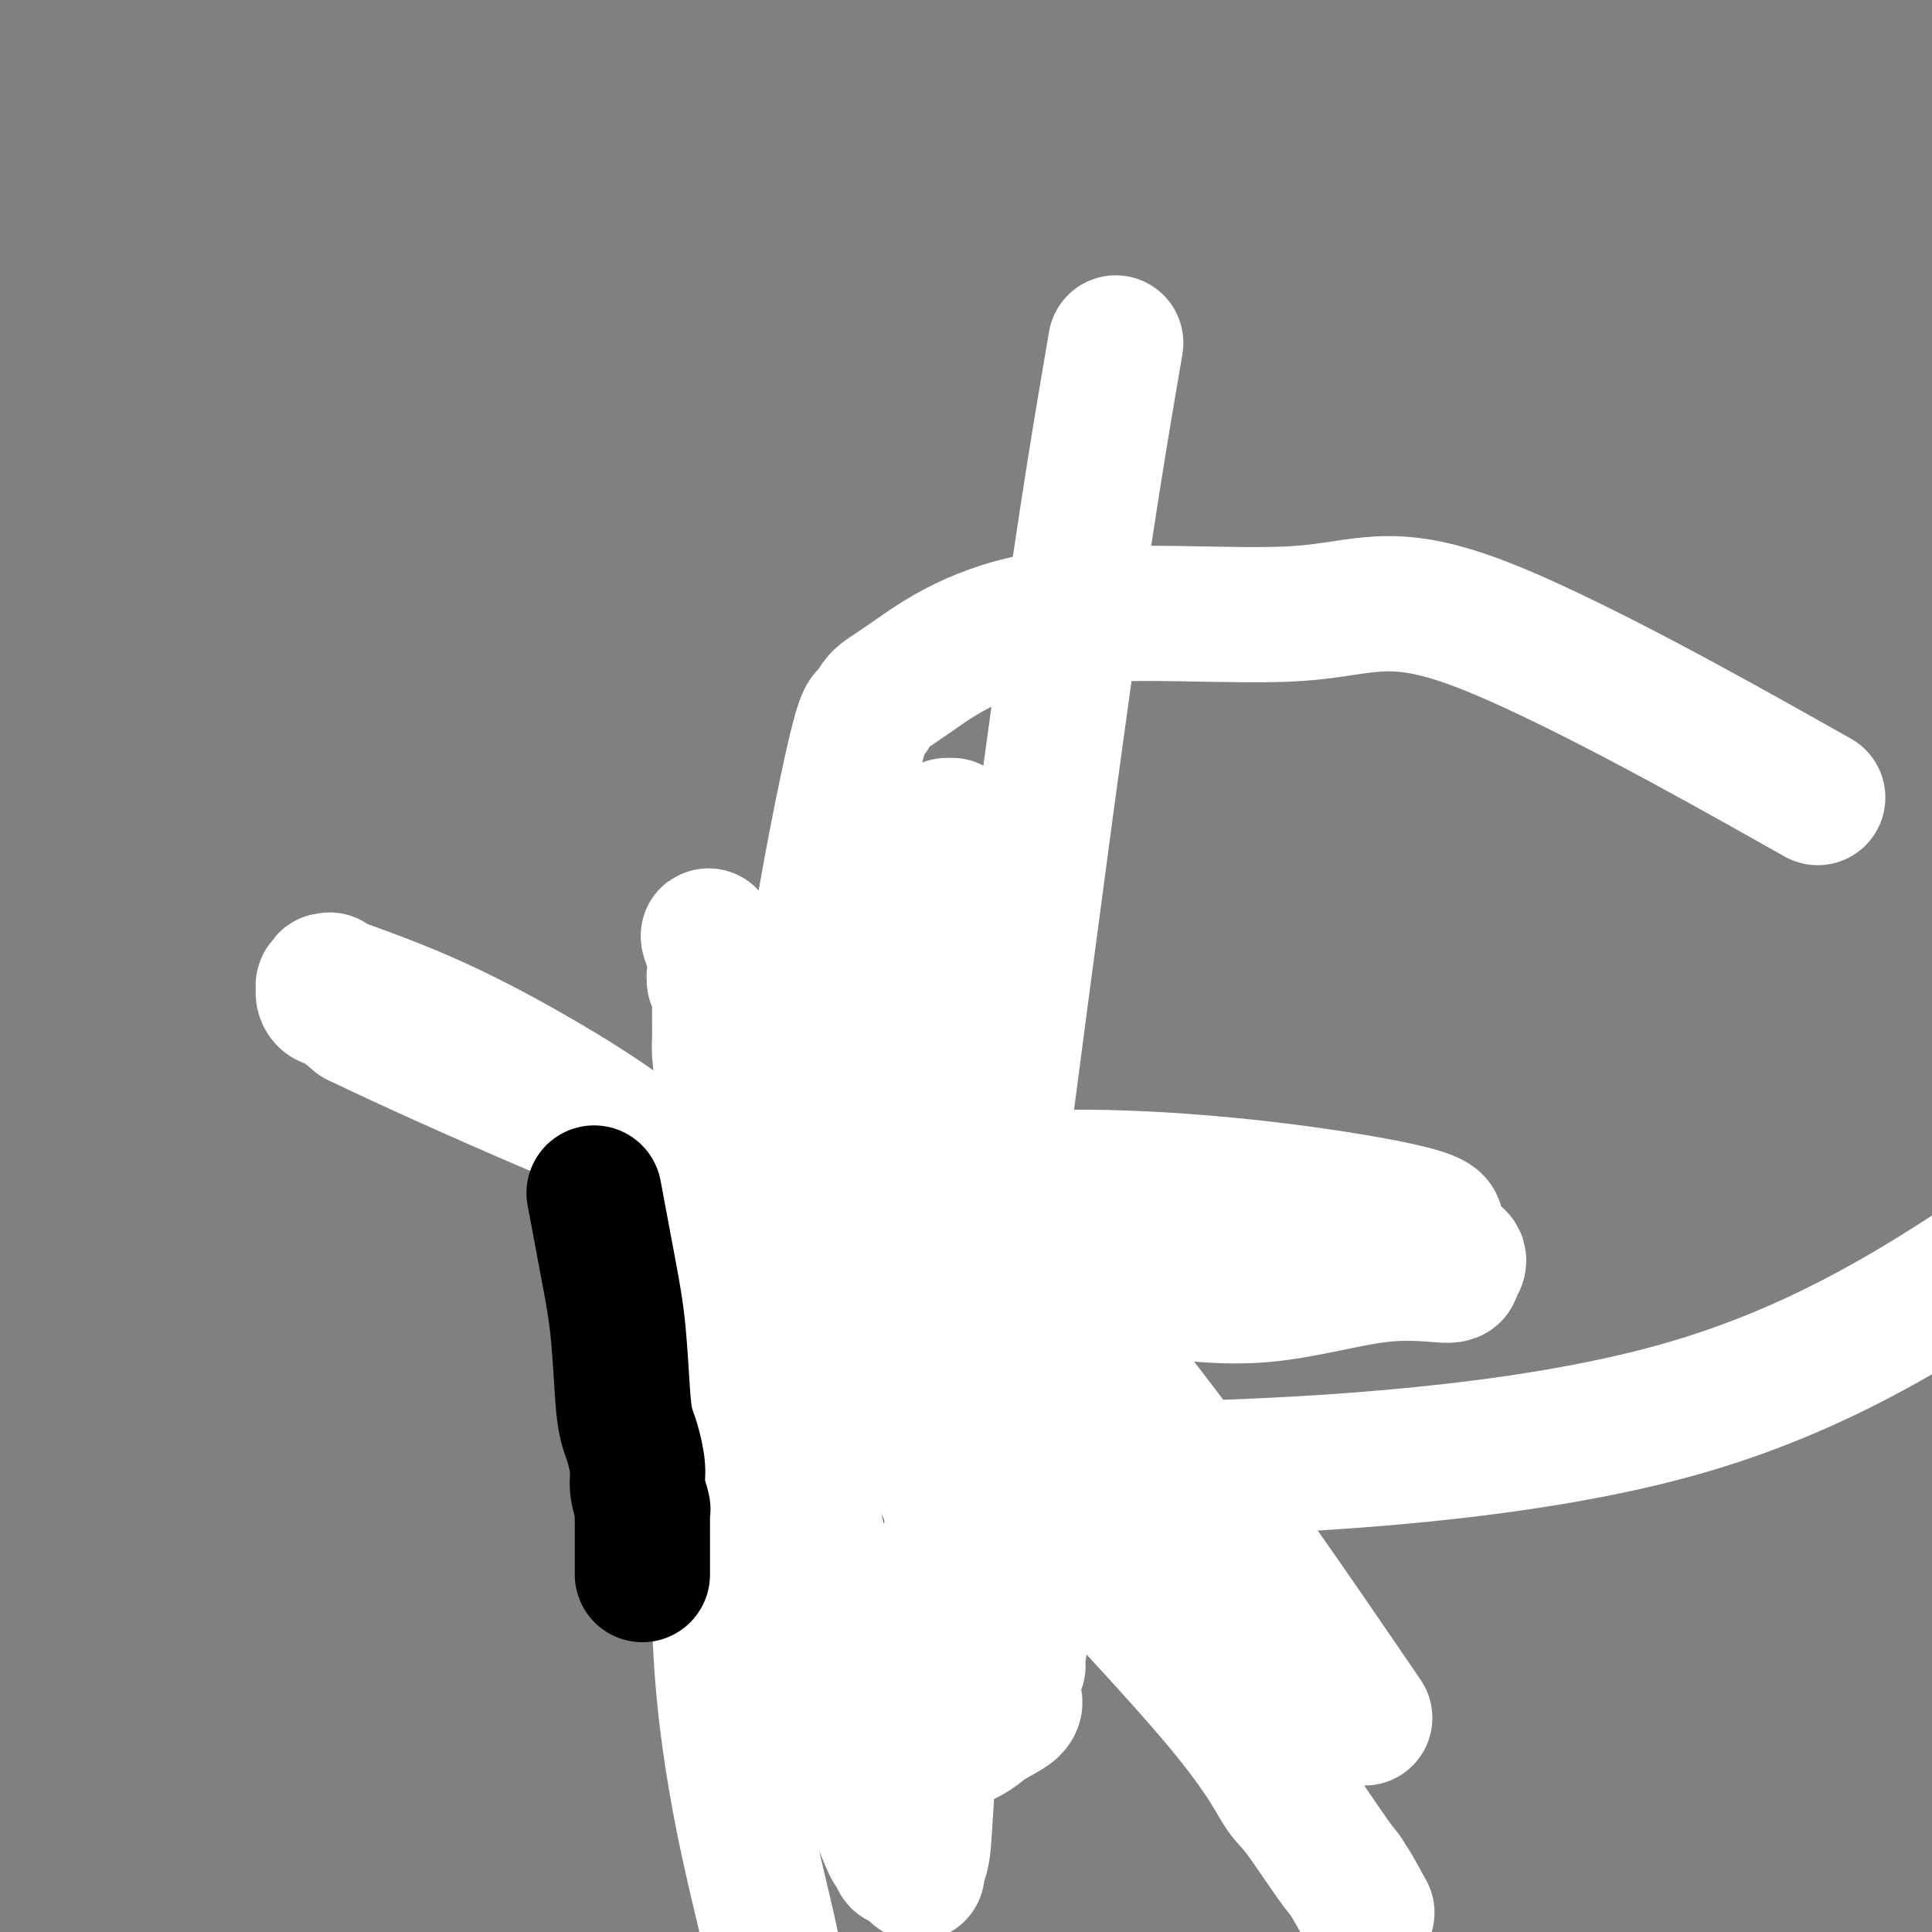<svg viewBox='0 0 400 400' version='1.1' xmlns='http://www.w3.org/2000/svg' xmlns:xlink='http://www.w3.org/1999/xlink'><rect x="0" y="0" width="400" height="400" fill="#808080" stroke="none"/><g fill='none' stroke='#000000' stroke-width='28' stroke-linecap='round' stroke-linejoin='round'><path d='M196,280c0.000,0.000 0.100,0.100 0.1,0.1'/></g>
<g fill='none' stroke='#FFFFFF' stroke-width='12' stroke-linecap='round' stroke-linejoin='round'><path d='M192,235c1.071,2.052 2.142,4.105 3,6c0.858,1.895 1.505,3.633 2,6c0.495,2.367 0.840,5.362 1,7c0.160,1.638 0.135,1.919 0,3c-0.135,1.081 -0.380,2.963 -1,5c-0.620,2.037 -1.617,4.231 -2,5c-0.383,0.769 -0.154,0.115 0,1c0.154,0.885 0.234,3.309 0,5c-0.234,1.691 -0.781,2.650 -1,5c-0.219,2.350 -0.111,6.093 0,8c0.111,1.907 0.226,1.980 0,3c-0.226,1.020 -0.793,2.987 -1,4c-0.207,1.013 -0.056,1.071 0,1c0.056,-0.071 0.015,-0.272 0,0c-0.015,0.272 -0.003,1.018 0,1c0.003,-0.018 -0.002,-0.800 0,-1c0.002,-0.200 0.011,0.184 0,0c-0.011,-0.184 -0.041,-0.934 0,-1c0.041,-0.066 0.155,0.553 0,-1c-0.155,-1.553 -0.577,-5.276 -1,-9'/><path d='M192,283c-0.143,-2.404 -0.001,-3.414 0,-4c0.001,-0.586 -0.139,-0.748 0,-1c0.139,-0.252 0.558,-0.593 1,-1c0.442,-0.407 0.907,-0.878 1,-1c0.093,-0.122 -0.186,0.107 0,0c0.186,-0.107 0.837,-0.551 1,-1c0.163,-0.449 -0.163,-0.905 0,-1c0.163,-0.095 0.813,0.170 1,0c0.187,-0.170 -0.090,-0.774 0,-1c0.090,-0.226 0.546,-0.074 1,0c0.454,0.074 0.906,0.071 1,0c0.094,-0.071 -0.171,-0.212 0,0c0.171,0.212 0.778,0.775 1,1c0.222,0.225 0.060,0.113 0,0c-0.060,-0.113 -0.016,-0.226 0,0c0.016,0.226 0.004,0.792 0,1c-0.004,0.208 -0.001,0.060 0,0c0.001,-0.060 0.001,-0.030 0,0'/><path d='M214,268c-1.513,0.959 -3.025,1.917 -5,3c-1.975,1.083 -4.412,2.290 -14,6c-9.588,3.710 -26.328,9.922 -36,14c-9.672,4.078 -12.275,6.021 -14,7c-1.725,0.979 -2.571,0.994 -3,1c-0.429,0.006 -0.441,0.002 -1,0c-0.559,-0.002 -1.667,-0.000 -2,0c-0.333,0.000 0.107,0.000 0,0c-0.107,-0.000 -0.761,-0.001 -1,0c-0.239,0.001 -0.062,0.002 0,0c0.062,-0.002 0.010,-0.007 0,0c-0.010,0.007 0.022,0.028 0,0c-0.022,-0.028 -0.099,-0.103 0,0c0.099,0.103 0.375,0.383 1,0c0.625,-0.383 1.599,-1.430 2,-2c0.401,-0.570 0.230,-0.662 1,-1c0.770,-0.338 2.482,-0.921 5,-2c2.518,-1.079 5.843,-2.654 8,-3c2.157,-0.346 3.145,0.536 7,0c3.855,-0.536 10.576,-2.490 16,-3c5.424,-0.510 9.550,0.426 13,1c3.450,0.574 6.225,0.787 9,1'/><path d='M200,290c7.679,-0.155 4.376,-0.041 4,0c-0.376,0.041 2.175,0.009 4,0c1.825,-0.009 2.922,0.004 4,0c1.078,-0.004 2.135,-0.024 3,0c0.865,0.024 1.537,0.094 2,0c0.463,-0.094 0.716,-0.350 1,-1c0.284,-0.650 0.598,-1.694 1,-2c0.402,-0.306 0.893,0.125 1,0c0.107,-0.125 -0.170,-0.807 0,-1c0.170,-0.193 0.789,0.103 1,0c0.211,-0.103 0.016,-0.605 0,-1c-0.016,-0.395 0.149,-0.684 0,-1c-0.149,-0.316 -0.611,-0.660 -1,-1c-0.389,-0.340 -0.705,-0.676 -2,-2c-1.295,-1.324 -3.571,-3.634 -5,-5c-1.429,-1.366 -2.013,-1.787 -5,-3c-2.987,-1.213 -8.379,-3.218 -13,-5c-4.621,-1.782 -8.472,-3.341 -11,-4c-2.528,-0.659 -3.734,-0.419 -6,-1c-2.266,-0.581 -5.592,-1.983 -8,-3c-2.408,-1.017 -3.898,-1.649 -5,-2c-1.102,-0.351 -1.816,-0.420 -3,-1c-1.184,-0.580 -2.838,-1.672 -4,-2c-1.162,-0.328 -1.831,0.109 -2,0c-0.169,-0.109 0.162,-0.765 0,-1c-0.162,-0.235 -0.817,-0.049 -1,0c-0.183,0.049 0.106,-0.038 0,0c-0.106,0.038 -0.605,0.203 0,1c0.605,0.797 2.316,2.228 4,4c1.684,1.772 3.342,3.886 5,6'/><path d='M164,265c1.886,2.330 2.100,2.654 4,4c1.900,1.346 5.485,3.712 7,5c1.515,1.288 0.961,1.498 2,2c1.039,0.502 3.673,1.296 5,2c1.327,0.704 1.347,1.317 6,2c4.653,0.683 13.939,1.437 19,2c5.061,0.563 5.896,0.935 10,1c4.104,0.065 11.478,-0.179 15,0c3.522,0.179 3.192,0.780 3,1c-0.192,0.220 -0.247,0.059 0,0c0.247,-0.059 0.795,-0.016 1,0c0.205,0.016 0.068,0.005 0,0c-0.068,-0.005 -0.068,-0.005 0,0c0.068,0.005 0.205,0.013 0,0c-0.205,-0.013 -0.752,-0.047 -1,0c-0.248,0.047 -0.198,0.175 0,0c0.198,-0.175 0.542,-0.654 0,-1c-0.542,-0.346 -1.971,-0.561 -3,-1c-1.029,-0.439 -1.658,-1.102 -3,-2c-1.342,-0.898 -3.398,-2.029 -7,-4c-3.602,-1.971 -8.750,-4.780 -12,-6c-3.250,-1.220 -4.602,-0.849 -6,-1c-1.398,-0.151 -2.841,-0.824 -4,-1c-1.159,-0.176 -2.034,0.143 -3,0c-0.966,-0.143 -2.022,-0.750 -3,-1c-0.978,-0.250 -1.879,-0.144 -3,0c-1.121,0.144 -2.463,0.327 -4,0c-1.537,-0.327 -3.268,-1.163 -5,-2'/><path d='M182,265c-5.585,-0.956 -5.549,-0.845 -6,-1c-0.451,-0.155 -1.389,-0.577 -2,-1c-0.611,-0.423 -0.896,-0.846 -1,-1c-0.104,-0.154 -0.029,-0.037 0,0c0.029,0.037 0.011,-0.005 0,0c-0.011,0.005 -0.015,0.056 0,0c0.015,-0.056 0.049,-0.218 0,0c-0.049,0.218 -0.179,0.818 0,1c0.179,0.182 0.669,-0.053 1,0c0.331,0.053 0.505,0.393 1,1c0.495,0.607 1.313,1.483 2,2c0.687,0.517 1.245,0.677 2,1c0.755,0.323 1.708,0.808 3,2c1.292,1.192 2.924,3.090 4,4c1.076,0.910 1.595,0.832 2,1c0.405,0.168 0.696,0.581 1,1c0.304,0.419 0.620,0.844 1,1c0.380,0.156 0.823,0.045 1,0c0.177,-0.045 0.089,-0.022 0,0'/></g>
<g fill='none' stroke='#000000' stroke-width='12' stroke-linecap='round' stroke-linejoin='round'><path d='M210,274c-0.030,1.828 -0.061,3.656 0,5c0.061,1.344 0.212,2.203 0,3c-0.212,0.797 -0.789,1.533 -1,2c-0.211,0.467 -0.057,0.664 0,1c0.057,0.336 0.015,0.810 0,1c-0.015,0.190 -0.004,0.094 0,0c0.004,-0.094 0.001,-0.187 0,0c-0.001,0.187 -0.000,0.655 0,1c0.000,0.345 0.000,0.567 0,1c-0.000,0.433 0.000,1.075 0,2c-0.000,0.925 -0.000,2.132 0,3c0.000,0.868 0.001,1.397 0,2c-0.001,0.603 -0.004,1.280 0,2c0.004,0.720 0.015,1.485 0,2c-0.015,0.515 -0.056,0.781 0,1c0.056,0.219 0.208,0.390 0,1c-0.208,0.610 -0.777,1.658 -1,3c-0.223,1.342 -0.098,2.977 0,4c0.098,1.023 0.171,1.435 0,2c-0.171,0.565 -0.585,1.282 -1,2'/><path d='M207,312c-0.460,6.019 -0.109,2.068 0,1c0.109,-1.068 -0.023,0.749 0,1c0.023,0.251 0.202,-1.064 0,0c-0.202,1.064 -0.786,4.506 -1,7c-0.214,2.494 -0.057,4.041 0,5c0.057,0.959 0.015,1.332 0,2c-0.015,0.668 -0.004,1.633 0,2c0.004,0.367 0.001,0.136 0,0c-0.001,-0.136 -0.000,-0.176 0,0c0.000,0.176 0.000,0.568 0,1c-0.000,0.432 -0.000,0.904 0,1c0.000,0.096 0.000,-0.186 0,0c-0.000,0.186 -0.000,0.838 0,1c0.000,0.162 0.000,-0.168 0,0c-0.000,0.168 -0.000,0.833 0,1c0.000,0.167 0.000,-0.165 0,0c-0.000,0.165 -0.000,0.828 0,1c0.000,0.172 0.000,-0.146 0,0c-0.000,0.146 -0.000,0.757 0,1c0.000,0.243 0.000,0.118 0,0c-0.000,-0.118 -0.000,-0.228 0,0c0.000,0.228 0.000,0.796 0,1c-0.000,0.204 -0.000,0.045 0,0c0.000,-0.045 0.000,0.026 0,0c-0.000,-0.026 -0.000,-0.147 0,0c0.000,0.147 0.000,0.561 0,1c-0.000,0.439 -0.000,0.901 0,1c0.000,0.099 0.000,-0.166 0,0c0.000,0.166 -0.000,0.762 0,1c0.000,0.238 0.000,0.119 0,0'/><path d='M206,340c-0.154,4.215 -0.037,0.751 0,0c0.037,-0.751 -0.004,1.209 0,2c0.004,0.791 0.054,0.411 0,1c-0.054,0.589 -0.211,2.148 0,4c0.211,1.852 0.788,3.999 1,6c0.212,2.001 0.057,3.857 0,5c-0.057,1.143 -0.015,1.574 0,2c0.015,0.426 0.004,0.846 0,1c-0.004,0.154 -0.001,0.041 0,0c0.001,-0.041 0.000,-0.011 0,0c-0.000,0.011 -0.000,0.003 0,0c0.000,-0.003 0.000,-0.002 0,0'/><path d='M211,277c0.453,-0.097 0.905,-0.194 1,0c0.095,0.194 -0.169,0.680 0,1c0.169,0.320 0.770,0.473 1,1c0.230,0.527 0.089,1.426 0,2c-0.089,0.574 -0.127,0.821 0,1c0.127,0.179 0.420,0.290 1,1c0.580,0.710 1.447,2.017 2,3c0.553,0.983 0.793,1.640 1,2c0.207,0.360 0.380,0.424 1,1c0.620,0.576 1.686,1.664 2,2c0.314,0.336 -0.123,-0.079 0,0c0.123,0.079 0.806,0.654 1,1c0.194,0.346 -0.100,0.465 0,1c0.100,0.535 0.593,1.486 1,2c0.407,0.514 0.728,0.591 1,1c0.272,0.409 0.496,1.148 1,2c0.504,0.852 1.287,1.815 2,3c0.713,1.185 1.357,2.593 2,4'/><path d='M228,305c3.249,5.375 2.870,4.813 3,5c0.130,0.187 0.767,1.123 2,3c1.233,1.877 3.062,4.694 9,13c5.938,8.306 15.983,22.100 22,30c6.017,7.900 8.004,9.907 11,14c2.996,4.093 6.999,10.274 9,13c2.001,2.726 2.000,1.998 2,2c-0.000,0.002 -0.000,0.732 0,1c0.000,0.268 -0.000,0.072 0,0c0.000,-0.072 0.001,-0.019 0,0c-0.001,0.019 -0.004,0.005 0,0c0.004,-0.005 0.015,-0.001 0,0c-0.015,0.001 -0.057,0.000 0,0c0.057,-0.000 0.212,-0.000 0,0c-0.212,0.000 -0.793,-0.000 -1,0c-0.207,0.000 -0.041,0.001 0,0c0.041,-0.001 -0.042,-0.003 0,0c0.042,0.003 0.208,0.011 0,0c-0.208,-0.011 -0.792,-0.040 -1,0c-0.208,0.040 -0.042,0.151 0,0c0.042,-0.151 -0.040,-0.562 0,-1c0.040,-0.438 0.203,-0.902 0,-1c-0.203,-0.098 -0.772,0.170 -1,0c-0.228,-0.170 -0.114,-0.776 0,-1c0.114,-0.224 0.228,-0.064 0,0c-0.228,0.064 -0.797,0.032 -1,0c-0.203,-0.032 -0.041,-0.064 0,0c0.041,0.064 -0.041,0.223 0,0c0.041,-0.223 0.203,-0.829 0,-1c-0.203,-0.171 -0.772,0.094 -1,0c-0.228,-0.094 -0.114,-0.547 0,-1'/><path d='M281,381c-0.713,-0.554 0.006,0.062 0,0c-0.006,-0.062 -0.737,-0.801 -1,-1c-0.263,-0.199 -0.056,0.143 0,0c0.056,-0.143 -0.037,-0.769 0,-1c0.037,-0.231 0.206,-0.066 0,0c-0.206,0.066 -0.787,0.031 -1,0c-0.213,-0.031 -0.057,-0.060 0,0c0.057,0.060 0.015,0.208 0,0c-0.015,-0.208 -0.003,-0.773 0,-1c0.003,-0.227 -0.003,-0.117 0,0c0.003,0.117 0.015,0.241 0,0c-0.015,-0.241 -0.057,-0.848 0,-1c0.057,-0.152 0.212,0.152 0,0c-0.212,-0.152 -0.793,-0.759 -1,-1c-0.207,-0.241 -0.042,-0.118 0,0c0.042,0.118 -0.040,0.229 0,0c0.040,-0.229 0.203,-0.797 0,-1c-0.203,-0.203 -0.773,-0.040 -1,0c-0.227,0.040 -0.112,-0.042 0,0c0.112,0.042 0.223,0.208 0,0c-0.223,-0.208 -0.778,-0.791 -1,-1c-0.222,-0.209 -0.112,-0.046 0,0c0.112,0.046 0.226,-0.026 0,0c-0.226,0.026 -0.793,0.152 -1,0c-0.207,-0.152 -0.055,-0.580 0,-1c0.055,-0.420 0.012,-0.831 0,-1c-0.012,-0.169 0.007,-0.097 0,0c-0.007,0.097 -0.040,0.218 0,0c0.040,-0.218 0.154,-0.777 0,-1c-0.154,-0.223 -0.577,-0.112 -1,0'/><path d='M274,371c-1.099,-1.563 -0.347,-0.471 0,0c0.347,0.471 0.290,0.322 0,0c-0.290,-0.322 -0.814,-0.818 -1,-1c-0.186,-0.182 -0.035,-0.052 0,0c0.035,0.052 -0.047,0.024 0,0c0.047,-0.024 0.223,-0.044 0,0c-0.223,0.044 -0.845,0.151 -1,0c-0.155,-0.151 0.156,-0.560 0,-1c-0.156,-0.440 -0.778,-0.910 -1,-1c-0.222,-0.090 -0.044,0.200 0,0c0.044,-0.200 -0.044,-0.891 0,-1c0.044,-0.109 0.222,0.363 0,0c-0.222,-0.363 -0.844,-1.560 -1,-2c-0.156,-0.440 0.155,-0.122 0,0c-0.155,0.122 -0.778,0.046 -1,0c-0.222,-0.046 -0.045,-0.064 0,0c0.045,0.064 -0.041,0.210 0,0c0.041,-0.210 0.208,-0.774 0,-1c-0.208,-0.226 -0.792,-0.113 -1,0c-0.208,0.113 -0.042,0.226 0,0c0.042,-0.226 -0.042,-0.792 0,-1c0.042,-0.208 0.208,-0.060 0,0c-0.208,0.060 -0.792,0.030 -1,0c-0.208,-0.030 -0.042,-0.061 0,0c0.042,0.061 -0.041,0.212 0,0c0.041,-0.212 0.207,-0.789 0,-1c-0.207,-0.211 -0.788,-0.057 -1,0c-0.212,0.057 -0.057,0.015 0,0c0.057,-0.015 0.015,-0.004 0,0c-0.015,0.004 -0.004,0.001 0,0c0.004,-0.001 0.002,-0.001 0,0'/><path d='M266,362c-1.239,-1.393 -0.336,-0.377 0,0c0.336,0.377 0.105,0.113 0,0c-0.105,-0.113 -0.082,-0.076 0,0c0.082,0.076 0.225,0.190 0,0c-0.225,-0.190 -0.817,-0.686 -1,-1c-0.183,-0.314 0.042,-0.447 0,-1c-0.042,-0.553 -0.350,-1.525 -1,-2c-0.650,-0.475 -1.642,-0.453 -2,-1c-0.358,-0.547 -0.082,-1.664 0,-2c0.082,-0.336 -0.031,0.107 0,0c0.031,-0.107 0.206,-0.765 0,-1c-0.206,-0.235 -0.791,-0.048 -1,0c-0.209,0.048 -0.041,-0.044 0,0c0.041,0.044 -0.046,0.223 0,0c0.046,-0.223 0.223,-0.847 0,-1c-0.223,-0.153 -0.848,0.165 -1,0c-0.152,-0.165 0.170,-0.815 0,-1c-0.170,-0.185 -0.830,0.094 -1,0c-0.170,-0.094 0.150,-0.560 0,-1c-0.150,-0.440 -0.771,-0.853 -1,-1c-0.229,-0.147 -0.065,-0.028 0,0c0.065,0.028 0.031,-0.034 0,0c-0.031,0.034 -0.060,0.163 0,0c0.060,-0.163 0.209,-0.617 0,-1c-0.209,-0.383 -0.774,-0.694 -1,-1c-0.226,-0.306 -0.112,-0.608 0,-1c0.112,-0.392 0.222,-0.875 0,-1c-0.222,-0.125 -0.778,0.107 -1,0c-0.222,-0.107 -0.111,-0.554 0,-1'/><path d='M256,345c-1.564,-2.565 -0.475,-0.477 0,0c0.475,0.477 0.337,-0.656 0,-1c-0.337,-0.344 -0.874,0.101 -1,0c-0.126,-0.101 0.159,-0.748 0,-1c-0.159,-0.252 -0.760,-0.109 -1,0c-0.240,0.109 -0.117,0.183 0,0c0.117,-0.183 0.227,-0.623 0,-1c-0.227,-0.377 -0.793,-0.690 -1,-1c-0.207,-0.310 -0.055,-0.618 0,-1c0.055,-0.382 0.015,-0.838 0,-1c-0.015,-0.162 -0.003,-0.028 0,0c0.003,0.028 -0.003,-0.049 0,0c0.003,0.049 0.015,0.224 0,0c-0.015,-0.224 -0.057,-0.848 0,-1c0.057,-0.152 0.211,0.169 0,0c-0.211,-0.169 -0.789,-0.829 -1,-1c-0.211,-0.171 -0.057,0.146 0,0c0.057,-0.146 0.016,-0.756 0,-1c-0.016,-0.244 -0.008,-0.122 0,0'/><path d='M211,276c0.089,-0.421 0.177,-0.841 0,-1c-0.177,-0.159 -0.621,-0.055 -1,-1c-0.379,-0.945 -0.693,-2.939 -1,-4c-0.307,-1.061 -0.607,-1.191 -1,-2c-0.393,-0.809 -0.880,-2.299 -1,-3c-0.120,-0.701 0.125,-0.613 0,-1c-0.125,-0.387 -0.622,-1.249 -1,-2c-0.378,-0.751 -0.637,-1.391 -1,-2c-0.363,-0.609 -0.829,-1.188 -1,-2c-0.171,-0.812 -0.046,-1.857 0,-3c0.046,-1.143 0.012,-2.385 0,-3c-0.012,-0.615 -0.004,-0.604 0,-1c0.004,-0.396 0.002,-1.198 0,-2'/><path d='M204,249c-1.305,-4.461 -1.067,-2.115 -1,-2c0.067,0.115 -0.038,-2.001 0,-3c0.038,-0.999 0.221,-0.879 0,-1c-0.221,-0.121 -0.844,-0.481 -1,-1c-0.156,-0.519 0.154,-1.196 0,-2c-0.154,-0.804 -0.772,-1.736 -1,-2c-0.228,-0.264 -0.065,0.139 0,0c0.065,-0.139 0.032,-0.820 0,-1c-0.032,-0.180 -0.061,0.140 0,0c0.061,-0.140 0.214,-0.742 0,-1c-0.214,-0.258 -0.793,-0.172 -1,0c-0.207,0.172 -0.041,0.431 0,0c0.041,-0.431 -0.041,-1.551 0,-2c0.041,-0.449 0.207,-0.227 0,-1c-0.207,-0.773 -0.788,-2.540 -1,-4c-0.212,-1.460 -0.057,-2.612 0,-4c0.057,-1.388 0.015,-3.011 0,-4c-0.015,-0.989 -0.004,-1.342 0,-2c0.004,-0.658 0.000,-1.619 0,-3c-0.000,-1.381 0.004,-3.181 0,-4c-0.004,-0.819 -0.015,-0.656 0,-1c0.015,-0.344 0.057,-1.197 0,-2c-0.057,-0.803 -0.211,-1.558 0,-2c0.211,-0.442 0.789,-0.570 1,-1c0.211,-0.430 0.057,-1.161 0,-2c-0.057,-0.839 -0.015,-1.785 0,-3c0.015,-1.215 0.004,-2.698 0,-3c-0.004,-0.302 -0.001,0.579 0,0c0.001,-0.579 0.000,-2.617 0,-4c-0.000,-1.383 -0.000,-2.109 0,-3c0.000,-0.891 0.000,-1.945 0,-3'/><path d='M200,188c0.155,-6.477 0.043,-2.170 0,-1c-0.043,1.170 -0.015,-0.797 0,-2c0.015,-1.203 0.018,-1.642 0,-2c-0.018,-0.358 -0.057,-0.634 0,-1c0.057,-0.366 0.212,-0.823 0,-2c-0.212,-1.177 -0.789,-3.076 -1,-4c-0.211,-0.924 -0.057,-0.874 0,-1c0.057,-0.126 0.015,-0.429 0,-1c-0.015,-0.571 -0.004,-1.409 0,-2c0.004,-0.591 0.001,-0.933 0,-1c-0.001,-0.067 -0.000,0.141 0,0c0.000,-0.141 0.000,-0.630 0,-1c-0.000,-0.370 -0.000,-0.620 0,-1c0.000,-0.380 0.000,-0.890 0,-1c-0.000,-0.110 -0.000,0.181 0,0c0.000,-0.181 0.000,-0.833 0,-1c-0.000,-0.167 -0.000,0.151 0,0c0.000,-0.151 0.000,-0.773 0,-1c-0.000,-0.227 -0.000,-0.061 0,0c0.000,0.061 0.000,0.017 0,0c-0.000,-0.017 -0.000,-0.009 0,0'/><path d='M194,223c-0.212,0.582 -0.425,1.164 -1,2c-0.575,0.836 -1.513,1.927 -2,3c-0.487,1.073 -0.522,2.129 -1,3c-0.478,0.871 -1.400,1.555 -2,2c-0.600,0.445 -0.879,0.649 -1,1c-0.121,0.351 -0.086,0.850 0,1c0.086,0.150 0.222,-0.048 0,0c-0.222,0.048 -0.802,0.341 -1,1c-0.198,0.659 -0.014,1.682 0,2c0.014,0.318 -0.140,-0.069 -1,1c-0.860,1.069 -2.424,3.596 -3,5c-0.576,1.404 -0.165,1.687 0,2c0.165,0.313 0.082,0.657 0,1'/><path d='M182,247c-1.852,3.739 -0.482,1.085 0,0c0.482,-1.085 0.077,-0.601 0,0c-0.077,0.601 0.176,1.319 0,2c-0.176,0.681 -0.779,1.325 -1,2c-0.221,0.675 -0.059,1.382 0,2c0.059,0.618 0.016,1.149 0,2c-0.016,0.851 -0.004,2.022 0,3c0.004,0.978 0.001,1.763 0,2c-0.001,0.237 -0.000,-0.072 0,0c0.000,0.072 0.000,0.527 0,1c-0.000,0.473 -0.001,0.964 0,1c0.001,0.036 0.004,-0.383 0,0c-0.004,0.383 -0.015,1.570 0,2c0.015,0.430 0.057,0.105 0,0c-0.057,-0.105 -0.211,0.009 0,0c0.211,-0.009 0.789,-0.142 1,0c0.211,0.142 0.057,0.559 0,1c-0.057,0.441 -0.015,0.906 0,1c0.015,0.094 0.004,-0.181 0,0c-0.004,0.181 -0.002,0.819 0,1c0.002,0.181 0.005,-0.096 0,0c-0.005,0.096 -0.016,0.564 0,1c0.016,0.436 0.061,0.838 0,1c-0.061,0.162 -0.227,0.082 0,0c0.227,-0.082 0.845,-0.167 1,0c0.155,0.167 -0.155,0.584 0,1c0.155,0.416 0.773,0.830 1,1c0.227,0.170 0.061,0.097 0,0c-0.061,-0.097 -0.016,-0.218 0,0c0.016,0.218 0.005,0.777 0,1c-0.005,0.223 -0.002,0.112 0,0'/><path d='M184,272c0.311,3.889 0.089,1.111 0,0c-0.089,-1.111 -0.044,-0.556 0,0'/><path d='M199,221c0.455,-0.083 0.911,-0.167 1,0c0.089,0.167 -0.187,0.584 0,1c0.187,0.416 0.838,0.829 1,1c0.162,0.171 -0.167,0.099 0,0c0.167,-0.099 0.828,-0.224 1,0c0.172,0.224 -0.146,0.796 0,1c0.146,0.204 0.757,0.041 1,0c0.243,-0.041 0.117,0.041 0,0c-0.117,-0.041 -0.224,-0.203 0,0c0.224,0.203 0.778,0.772 1,1c0.222,0.228 0.111,0.114 0,0'/><path d='M204,225c0.775,0.558 0.211,-0.048 0,0c-0.211,0.048 -0.071,0.749 0,1c0.071,0.251 0.072,0.054 0,0c-0.072,-0.054 -0.216,0.037 0,0c0.216,-0.037 0.793,-0.202 1,0c0.207,0.202 0.046,0.771 0,1c-0.046,0.229 0.025,0.118 0,0c-0.025,-0.118 -0.147,-0.242 0,0c0.147,0.242 0.561,0.850 1,1c0.439,0.150 0.902,-0.157 1,0c0.098,0.157 -0.169,0.777 0,1c0.169,0.223 0.774,0.047 1,0c0.226,-0.047 0.074,0.033 0,0c-0.074,-0.033 -0.069,-0.180 0,0c0.069,0.180 0.203,0.688 1,1c0.797,0.312 2.256,0.427 3,1c0.744,0.573 0.774,1.603 1,2c0.226,0.397 0.649,0.159 1,0c0.351,-0.159 0.630,-0.240 1,0c0.370,0.240 0.830,0.799 1,1c0.170,0.201 0.050,0.042 0,0c-0.050,-0.042 -0.028,0.031 0,0c0.028,-0.031 0.064,-0.167 0,0c-0.064,0.167 -0.228,0.637 0,1c0.228,0.363 0.850,0.619 1,1c0.150,0.381 -0.170,0.886 0,1c0.170,0.114 0.830,-0.163 1,0c0.170,0.163 -0.150,0.765 0,1c0.150,0.235 0.771,0.102 1,0c0.229,-0.102 0.065,-0.172 0,0c-0.065,0.172 -0.033,0.586 0,1'/><path d='M219,239c2.260,2.161 0.408,0.564 0,0c-0.408,-0.564 0.626,-0.094 1,0c0.374,0.094 0.086,-0.186 0,0c-0.086,0.186 0.029,0.838 0,1c-0.029,0.162 -0.204,-0.167 0,0c0.204,0.167 0.786,0.828 1,1c0.214,0.172 0.061,-0.147 0,0c-0.061,0.147 -0.030,0.760 0,1c0.030,0.240 0.061,0.106 0,0c-0.061,-0.106 -0.212,-0.183 0,0c0.212,0.183 0.788,0.628 1,1c0.212,0.372 0.061,0.673 0,1c-0.061,0.327 -0.031,0.680 0,1c0.031,0.320 0.065,0.606 0,1c-0.065,0.394 -0.228,0.894 0,1c0.228,0.106 0.846,-0.183 1,0c0.154,0.183 -0.155,0.838 0,1c0.155,0.162 0.773,-0.168 1,0c0.227,0.168 0.061,0.833 0,1c-0.061,0.167 -0.017,-0.166 0,0c0.017,0.166 0.008,0.829 0,1c-0.008,0.171 -0.016,-0.151 0,0c0.016,0.151 0.057,0.777 0,1c-0.057,0.223 -0.212,0.045 0,0c0.212,-0.045 0.793,0.045 1,0c0.207,-0.045 0.041,-0.223 0,0c-0.041,0.223 0.041,0.847 0,1c-0.041,0.153 -0.207,-0.165 0,0c0.207,0.165 0.786,0.814 1,1c0.214,0.186 0.061,-0.090 0,0c-0.061,0.090 -0.031,0.545 0,1'/><path d='M226,254c1.083,2.260 0.289,0.409 0,0c-0.289,-0.409 -0.074,0.622 0,1c0.074,0.378 0.006,0.101 0,0c-0.006,-0.101 0.051,-0.028 0,0c-0.051,0.028 -0.210,0.011 0,0c0.210,-0.011 0.788,-0.017 1,0c0.212,0.017 0.057,0.057 0,0c-0.057,-0.057 -0.015,-0.213 0,0c0.015,0.213 0.004,0.793 0,1c-0.004,0.207 -0.001,0.041 0,0c0.001,-0.041 0.000,0.042 0,0c-0.000,-0.042 -0.000,-0.208 0,0c0.000,0.208 0.000,0.792 0,1c-0.000,0.208 -0.000,0.042 0,0c0.000,-0.042 0.000,0.040 0,0c-0.000,-0.040 -0.001,-0.203 0,0c0.001,0.203 0.004,0.771 0,1c-0.004,0.229 -0.015,0.118 0,0c0.015,-0.118 0.057,-0.242 0,0c-0.057,0.242 -0.211,0.850 0,1c0.211,0.150 0.789,-0.157 1,0c0.211,0.157 0.057,0.778 0,1c-0.057,0.222 -0.015,0.045 0,0c0.015,-0.045 0.004,0.041 0,0c-0.004,-0.041 -0.001,-0.208 0,0c0.001,0.208 0.000,0.792 0,1c-0.000,0.208 -0.000,0.039 0,0c0.000,-0.039 0.000,0.051 0,0c-0.000,-0.051 -0.000,-0.245 0,0c0.000,0.245 0.000,0.927 0,1c-0.000,0.073 -0.000,-0.464 0,-1'/><path d='M228,261c0.333,1.167 0.167,0.583 0,0'/></g>
<g fill='none' stroke='#7C3805' stroke-width='12' stroke-linecap='round' stroke-linejoin='round'><path d='M199,181c0.000,0.044 0.000,0.089 0,0c0.000,-0.089 0.000,-0.311 0,0c-0.000,0.311 0.000,1.156 0,2'/><path d='M199,183c0.000,0.471 0.000,0.647 0,1c-0.000,0.353 -0.001,0.881 0,1c0.001,0.119 0.004,-0.171 0,0c-0.004,0.171 -0.015,0.802 0,1c0.015,0.198 0.057,-0.036 0,0c-0.057,0.036 -0.211,0.342 0,1c0.211,0.658 0.789,1.668 1,2c0.211,0.332 0.057,-0.014 0,0c-0.057,0.014 -0.015,0.387 0,1c0.015,0.613 0.004,1.464 0,2c-0.004,0.536 -0.001,0.756 0,1c0.001,0.244 0.000,0.512 0,1c-0.000,0.488 -0.000,1.195 0,2c0.000,0.805 0.000,1.708 0,2c-0.000,0.292 -0.000,-0.028 0,0c0.000,0.028 0.000,0.404 0,1c-0.000,0.596 -0.000,1.414 0,2c0.000,0.586 0.000,0.942 0,1c-0.000,0.058 -0.000,-0.181 0,0c0.000,0.181 0.000,0.780 0,1c-0.000,0.220 -0.000,0.059 0,0c0.000,-0.059 0.000,-0.015 0,0c-0.000,0.015 -0.000,0.003 0,0c0.000,-0.003 0.000,0.003 0,0c-0.000,-0.003 -0.000,-0.015 0,0c0.000,0.015 0.000,0.057 0,0c-0.000,-0.057 -0.000,-0.211 0,0c0.000,0.211 0.000,0.789 0,1c-0.000,0.211 -0.000,0.057 0,0c0.000,-0.057 0.000,-0.016 0,0c-0.000,0.016 0.000,0.008 0,0'/><path d='M200,204c0.155,3.475 0.041,1.662 0,1c-0.041,-0.662 -0.010,-0.173 0,0c0.010,0.173 -0.001,0.032 0,0c0.001,-0.032 0.014,0.047 0,0c-0.014,-0.047 -0.056,-0.219 0,0c0.056,0.219 0.211,0.829 0,1c-0.211,0.171 -0.789,-0.099 -1,0c-0.211,0.099 -0.057,0.566 0,1c0.057,0.434 0.015,0.834 0,1c-0.015,0.166 -0.004,0.096 0,0c0.004,-0.096 0.002,-0.218 0,0c-0.002,0.218 -0.004,0.777 0,1c0.004,0.223 0.015,0.111 0,0c-0.015,-0.111 -0.057,-0.222 0,0c0.057,0.222 0.211,0.777 0,1c-0.211,0.223 -0.789,0.112 -1,0c-0.211,-0.112 -0.057,-0.227 0,0c0.057,0.227 0.016,0.796 0,1c-0.016,0.204 -0.008,0.042 0,0c0.008,-0.042 0.016,0.035 0,0c-0.016,-0.035 -0.057,-0.182 0,0c0.057,0.182 0.212,0.694 0,1c-0.212,0.306 -0.793,0.407 -1,1c-0.207,0.593 -0.042,1.678 0,2c0.042,0.322 -0.040,-0.120 0,0c0.040,0.120 0.203,0.802 0,1c-0.203,0.198 -0.772,-0.086 -1,0c-0.228,0.086 -0.114,0.543 0,1'/><path d='M196,217c-0.620,2.030 -0.170,0.604 0,0c0.170,-0.604 0.060,-0.386 0,0c-0.060,0.386 -0.069,0.939 0,1c0.069,0.061 0.215,-0.372 0,0c-0.215,0.372 -0.790,1.549 -1,2c-0.210,0.451 -0.056,0.177 0,0c0.056,-0.177 0.015,-0.259 0,0c-0.015,0.259 -0.003,0.857 0,1c0.003,0.143 -0.003,-0.169 0,0c0.003,0.169 0.015,0.820 0,1c-0.015,0.180 -0.055,-0.110 0,0c0.055,0.110 0.207,0.621 0,1c-0.207,0.379 -0.772,0.626 -1,1c-0.228,0.374 -0.118,0.873 0,1c0.118,0.127 0.243,-0.120 0,0c-0.243,0.120 -0.853,0.606 -1,1c-0.147,0.394 0.171,0.694 0,1c-0.171,0.306 -0.830,0.617 -1,1c-0.170,0.383 0.150,0.838 0,1c-0.150,0.162 -0.772,0.032 -1,0c-0.228,-0.032 -0.064,0.033 0,0c0.064,-0.033 0.028,-0.164 0,0c-0.028,0.164 -0.049,0.621 0,1c0.049,0.379 0.168,0.679 0,1c-0.168,0.321 -0.623,0.664 -1,1c-0.377,0.336 -0.675,0.664 -1,1c-0.325,0.336 -0.675,0.681 -1,1c-0.325,0.319 -0.623,0.611 -1,1c-0.377,0.389 -0.832,0.874 -1,1c-0.168,0.126 -0.048,-0.107 0,0c0.048,0.107 0.024,0.553 0,1'/><path d='M186,237c-1.741,3.334 -1.094,1.670 -1,1c0.094,-0.670 -0.364,-0.346 -1,1c-0.636,1.346 -1.449,3.712 -2,6c-0.551,2.288 -0.841,4.496 -1,6c-0.159,1.504 -0.186,2.302 0,4c0.186,1.698 0.586,4.296 1,6c0.414,1.704 0.843,2.513 1,3c0.157,0.487 0.042,0.652 0,1c-0.042,0.348 -0.011,0.878 0,1c0.011,0.122 0.003,-0.164 0,0c-0.003,0.164 -0.001,0.780 0,1c0.001,0.220 0.000,0.045 0,0c-0.000,-0.045 -0.000,0.041 0,0c0.000,-0.041 0.000,-0.208 0,0c-0.000,0.208 -0.001,0.792 0,1c0.001,0.208 0.005,0.042 0,0c-0.005,-0.042 -0.017,0.042 0,0c0.017,-0.042 0.065,-0.208 0,0c-0.065,0.208 -0.243,0.792 0,1c0.243,0.208 0.906,0.041 1,0c0.094,-0.041 -0.381,0.045 0,0c0.381,-0.045 1.619,-0.222 2,0c0.381,0.222 -0.094,0.844 0,1c0.094,0.156 0.756,-0.155 1,0c0.244,0.155 0.069,0.777 0,1c-0.069,0.223 -0.033,0.046 0,0c0.033,-0.046 0.061,0.040 0,0c-0.061,-0.040 -0.212,-0.207 0,0c0.212,0.207 0.788,0.786 1,1c0.212,0.214 0.061,0.061 0,0c-0.061,-0.061 -0.030,-0.031 0,0'/><path d='M188,272c0.774,0.713 0.207,-0.005 0,0c-0.207,0.005 -0.056,0.733 0,1c0.056,0.267 0.015,0.071 0,0c-0.015,-0.071 -0.004,-0.019 0,0c0.004,0.019 0.001,0.005 0,0c-0.001,-0.005 0.000,-0.002 0,0c-0.000,0.002 -0.001,0.002 0,0c0.001,-0.002 0.004,-0.008 0,0c-0.004,0.008 -0.015,0.028 0,0c0.015,-0.028 0.057,-0.106 0,0c-0.057,0.106 -0.211,0.395 0,1c0.211,0.605 0.789,1.525 1,2c0.211,0.475 0.057,0.504 0,1c-0.057,0.496 -0.016,1.457 0,2c0.016,0.543 0.007,0.666 0,1c-0.007,0.334 -0.011,0.877 0,1c0.011,0.123 0.039,-0.174 0,0c-0.039,0.174 -0.144,0.820 0,1c0.144,0.180 0.539,-0.105 1,0c0.461,0.105 0.989,0.602 1,1c0.011,0.398 -0.494,0.699 -1,1'/><path d='M190,284c0.314,2.095 0.098,1.332 0,1c-0.098,-0.332 -0.078,-0.232 0,0c0.078,0.232 0.213,0.597 0,1c-0.213,0.403 -0.775,0.843 -1,1c-0.225,0.157 -0.113,0.031 0,0c0.113,-0.031 0.228,0.033 0,0c-0.228,-0.033 -0.797,-0.165 -1,0c-0.203,0.165 -0.039,0.625 0,1c0.039,0.375 -0.046,0.664 0,1c0.046,0.336 0.223,0.719 0,1c-0.223,0.281 -0.844,0.461 -1,1c-0.156,0.539 0.154,1.436 0,2c-0.154,0.564 -0.773,0.795 -1,1c-0.227,0.205 -0.061,0.384 0,1c0.061,0.616 0.016,1.670 0,2c-0.016,0.330 -0.003,-0.063 0,0c0.003,0.063 -0.003,0.583 0,1c0.003,0.417 0.015,0.730 0,1c-0.015,0.270 -0.055,0.497 0,1c0.055,0.503 0.207,1.283 0,2c-0.207,0.717 -0.774,1.372 -1,2c-0.226,0.628 -0.112,1.229 0,2c0.112,0.771 0.222,1.712 0,2c-0.222,0.288 -0.778,-0.078 -1,0c-0.222,0.078 -0.111,0.599 0,1c0.111,0.401 0.223,0.682 0,1c-0.223,0.318 -0.781,0.673 -1,1c-0.219,0.327 -0.097,0.627 0,1c0.097,0.373 0.171,0.821 0,1c-0.171,0.179 -0.585,0.090 -1,0'/><path d='M182,313c-1.239,4.668 -0.336,1.840 0,1c0.336,-0.840 0.104,0.310 0,1c-0.104,0.690 -0.081,0.921 0,1c0.081,0.079 0.219,0.006 0,0c-0.219,-0.006 -0.794,0.055 -1,0c-0.206,-0.055 -0.041,-0.226 0,0c0.041,0.226 -0.042,0.849 0,1c0.042,0.151 0.208,-0.171 0,0c-0.208,0.171 -0.792,0.834 -1,1c-0.208,0.166 -0.042,-0.166 0,0c0.042,0.166 -0.041,0.828 0,1c0.041,0.172 0.207,-0.146 0,0c-0.207,0.146 -0.788,0.757 -1,1c-0.212,0.243 -0.057,0.118 0,0c0.057,-0.118 0.015,-0.229 0,0c-0.015,0.229 -0.004,0.797 0,1c0.004,0.203 0.001,0.041 0,0c-0.001,-0.041 -0.000,0.041 0,0c0.000,-0.041 0.000,-0.203 0,0c-0.000,0.203 -0.000,0.772 0,1c0.000,0.228 0.000,0.114 0,0c-0.000,-0.114 -0.000,-0.228 0,0c0.000,0.228 0.000,0.797 0,1c-0.000,0.203 -0.000,0.041 0,0c0.000,-0.041 0.000,0.041 0,0c-0.000,-0.041 -0.000,-0.205 0,0c0.000,0.205 0.000,0.779 0,1c-0.000,0.221 -0.000,0.090 0,0c0.000,-0.090 0.000,-0.140 0,0c-0.000,0.140 -0.000,0.468 0,1c0.000,0.532 0.000,1.266 0,2'/><path d='M179,327c-0.238,2.736 0.668,2.576 1,3c0.332,0.424 0.089,1.433 0,2c-0.089,0.567 -0.024,0.692 0,1c0.024,0.308 0.006,0.801 0,1c-0.006,0.199 -0.002,0.106 0,0c0.002,-0.106 0.000,-0.225 0,0c-0.000,0.225 -0.000,0.792 0,1c0.000,0.208 0.000,0.056 0,0c-0.000,-0.056 -0.000,-0.015 0,0c0.000,0.015 0.000,0.003 0,0c-0.000,-0.003 -0.000,0.003 0,0c0.000,-0.003 0.000,-0.015 0,0c-0.000,0.015 -0.000,0.056 0,0c0.000,-0.056 -0.000,-0.211 0,0c0.000,0.211 0.000,0.788 0,1c-0.000,0.212 -0.000,0.061 0,0c0.000,-0.061 0.000,-0.030 0,0c-0.000,0.030 -0.000,0.061 0,0c0.000,-0.061 0.000,-0.213 0,0c-0.000,0.213 -0.000,0.793 0,1c0.000,0.207 0.000,0.042 0,0c-0.000,-0.042 -0.001,0.041 0,0c0.001,-0.041 0.004,-0.204 0,0c-0.004,0.204 -0.015,0.776 0,1c0.015,0.224 0.057,0.100 0,0c-0.057,-0.100 -0.211,-0.177 0,0c0.211,0.177 0.789,0.608 1,1c0.211,0.392 0.057,0.744 0,1c-0.057,0.256 -0.015,0.415 0,1c0.015,0.585 0.004,1.596 0,2c-0.004,0.404 -0.002,0.202 0,0'/><path d='M181,343c-1.222,0.002 -2.444,0.004 -3,0c-0.556,-0.004 -0.445,-0.015 -1,0c-0.555,0.015 -1.774,0.057 -4,0c-2.226,-0.057 -5.458,-0.211 -7,0c-1.542,0.211 -1.393,0.789 -2,1c-0.607,0.211 -1.971,0.057 -3,0c-1.029,-0.057 -1.723,-0.016 -2,0c-0.277,0.016 -0.139,0.008 0,0'/><path d='M159,344c-3.399,0.156 -0.897,0.046 0,0c0.897,-0.046 0.188,-0.027 0,0c-0.188,0.027 0.146,0.063 0,0c-0.146,-0.063 -0.772,-0.224 -1,0c-0.228,0.224 -0.057,0.833 0,1c0.057,0.167 0.000,-0.107 0,0c-0.000,0.107 0.056,0.595 0,1c-0.056,0.405 -0.225,0.726 0,1c0.225,0.274 0.842,0.502 1,1c0.158,0.498 -0.143,1.267 0,2c0.143,0.733 0.731,1.429 1,2c0.269,0.571 0.219,1.018 1,2c0.781,0.982 2.394,2.498 3,3c0.606,0.502 0.203,-0.009 0,0c-0.203,0.009 -0.208,0.538 0,1c0.208,0.462 0.629,0.856 1,1c0.371,0.144 0.691,0.039 1,0c0.309,-0.039 0.608,-0.011 1,0c0.392,0.011 0.877,0.004 1,0c0.123,-0.004 -0.117,-0.005 0,0c0.117,0.005 0.591,0.016 1,0c0.409,-0.016 0.753,-0.061 1,0c0.247,0.061 0.398,0.226 1,0c0.602,-0.226 1.654,-0.844 2,-1c0.346,-0.156 -0.013,0.151 0,0c0.013,-0.151 0.399,-0.758 1,-1c0.601,-0.242 1.418,-0.117 2,0c0.582,0.117 0.929,0.227 1,0c0.071,-0.227 -0.135,-0.792 0,-1c0.135,-0.208 0.610,-0.059 1,0c0.390,0.059 0.695,0.030 1,0'/><path d='M179,356c2.194,-0.702 1.181,-0.958 1,-1c-0.181,-0.042 0.472,0.130 1,0c0.528,-0.130 0.930,-0.561 1,-1c0.070,-0.439 -0.193,-0.886 0,-1c0.193,-0.114 0.840,0.106 1,0c0.160,-0.106 -0.167,-0.539 0,-1c0.167,-0.461 0.830,-0.949 1,-1c0.170,-0.051 -0.151,0.336 0,0c0.151,-0.336 0.774,-1.395 1,-2c0.226,-0.605 0.056,-0.757 0,-1c-0.056,-0.243 0.001,-0.576 0,-1c-0.001,-0.424 -0.061,-0.940 0,-1c0.061,-0.060 0.242,0.334 0,0c-0.242,-0.334 -0.906,-1.396 -1,-2c-0.094,-0.604 0.382,-0.749 0,-1c-0.382,-0.251 -1.622,-0.607 -2,-1c-0.378,-0.393 0.106,-0.823 0,-1c-0.106,-0.177 -0.802,-0.100 -1,0c-0.198,0.100 0.102,0.224 0,0c-0.102,-0.224 -0.606,-0.796 -1,-1c-0.394,-0.204 -0.679,-0.041 -1,0c-0.321,0.041 -0.677,-0.042 -1,0c-0.323,0.042 -0.611,0.207 -1,0c-0.389,-0.207 -0.878,-0.788 -1,-1c-0.122,-0.212 0.125,-0.057 0,0c-0.125,0.057 -0.621,0.015 -1,0c-0.379,-0.015 -0.640,-0.004 -1,0c-0.360,0.004 -0.817,0.001 -1,0c-0.183,-0.001 -0.091,-0.001 0,0'/><path d='M173,339c-1.824,-0.777 -0.885,-0.219 -1,0c-0.115,0.219 -1.284,0.100 -2,0c-0.716,-0.100 -0.980,-0.182 -1,0c-0.020,0.182 0.204,0.629 0,1c-0.204,0.371 -0.836,0.666 -1,1c-0.164,0.334 0.138,0.708 0,1c-0.138,0.292 -0.718,0.504 -1,1c-0.282,0.496 -0.268,1.277 0,2c0.268,0.723 0.790,1.388 1,2c0.210,0.612 0.109,1.169 0,2c-0.109,0.831 -0.225,1.934 0,3c0.225,1.066 0.791,2.093 1,3c0.209,0.907 0.060,1.692 0,2c-0.060,0.308 -0.030,0.139 0,0c0.030,-0.139 0.059,-0.247 0,0c-0.059,0.247 -0.208,0.851 0,1c0.208,0.149 0.773,-0.156 1,0c0.227,0.156 0.116,0.774 0,1c-0.116,0.226 -0.238,0.060 0,0c0.238,-0.060 0.836,-0.015 1,0c0.164,0.015 -0.107,0.000 0,0c0.107,-0.000 0.592,0.014 1,0c0.408,-0.014 0.738,-0.057 1,0c0.262,0.057 0.454,0.212 1,0c0.546,-0.212 1.445,-0.793 2,-1c0.555,-0.207 0.765,-0.042 1,0c0.235,0.042 0.496,-0.040 1,0c0.504,0.040 1.251,0.203 2,0c0.749,-0.203 1.500,-0.772 2,-1c0.500,-0.228 0.750,-0.114 1,0'/><path d='M183,357c2.737,-0.293 2.579,-0.525 3,-1c0.421,-0.475 1.419,-1.192 2,-2c0.581,-0.808 0.744,-1.708 1,-2c0.256,-0.292 0.604,0.024 1,0c0.396,-0.024 0.838,-0.387 1,-1c0.162,-0.613 0.043,-1.478 0,-2c-0.043,-0.522 -0.010,-0.703 0,-1c0.010,-0.297 -0.001,-0.710 0,-1c0.001,-0.290 0.015,-0.458 0,-1c-0.015,-0.542 -0.060,-1.460 0,-2c0.060,-0.540 0.223,-0.704 0,-1c-0.223,-0.296 -0.834,-0.724 -1,-1c-0.166,-0.276 0.113,-0.400 0,-1c-0.113,-0.600 -0.617,-1.676 -1,-2c-0.383,-0.324 -0.645,0.106 -1,0c-0.355,-0.106 -0.802,-0.746 -2,-2c-1.198,-1.254 -3.148,-3.121 -4,-4c-0.852,-0.879 -0.607,-0.772 -1,-1c-0.393,-0.228 -1.425,-0.793 -2,-1c-0.575,-0.207 -0.694,-0.055 -1,0c-0.306,0.055 -0.799,0.015 -1,0c-0.201,-0.015 -0.109,-0.004 0,0c0.109,0.004 0.236,-0.000 0,0c-0.236,0.000 -0.833,0.004 -1,0c-0.167,-0.004 0.097,-0.017 0,0c-0.097,0.017 -0.556,0.065 -1,0c-0.444,-0.065 -0.871,-0.244 -1,0c-0.129,0.244 0.042,0.912 0,1c-0.042,0.088 -0.298,-0.403 -1,0c-0.702,0.403 -1.851,1.702 -3,3'/><path d='M170,335c-1.636,0.632 -1.227,0.211 -1,0c0.227,-0.211 0.270,-0.213 0,0c-0.270,0.213 -0.853,0.639 -1,1c-0.147,0.361 0.142,0.655 0,1c-0.142,0.345 -0.715,0.741 -1,1c-0.285,0.259 -0.283,0.383 0,1c0.283,0.617 0.845,1.728 1,3c0.155,1.272 -0.098,2.704 0,4c0.098,1.296 0.547,2.455 1,3c0.453,0.545 0.910,0.474 1,1c0.090,0.526 -0.186,1.647 0,2c0.186,0.353 0.835,-0.063 1,0c0.165,0.063 -0.153,0.604 0,1c0.153,0.396 0.777,0.646 1,1c0.223,0.354 0.046,0.813 0,1c-0.046,0.187 0.040,0.102 0,0c-0.040,-0.102 -0.207,-0.220 0,0c0.207,0.220 0.786,0.777 1,1c0.214,0.223 0.061,0.112 0,0c-0.061,-0.112 -0.031,-0.226 0,0c0.031,0.226 0.063,0.792 0,1c-0.063,0.208 -0.221,0.057 0,0c0.221,-0.057 0.820,-0.019 1,0c0.180,0.019 -0.058,0.021 0,0c0.058,-0.021 0.413,-0.065 1,0c0.587,0.065 1.404,0.239 2,0c0.596,-0.239 0.969,-0.890 1,-1c0.031,-0.110 -0.279,0.321 0,0c0.279,-0.321 1.147,-1.395 2,-2c0.853,-0.605 1.691,-0.740 2,-1c0.309,-0.260 0.088,-0.646 0,-1c-0.088,-0.354 -0.044,-0.677 0,-1'/><path d='M182,351c1.619,-1.317 1.166,-1.611 1,-2c-0.166,-0.389 -0.046,-0.874 0,-1c0.046,-0.126 0.016,0.106 0,0c-0.016,-0.106 -0.018,-0.549 0,-1c0.018,-0.451 0.057,-0.909 0,-1c-0.057,-0.091 -0.212,0.187 0,0c0.212,-0.187 0.789,-0.837 1,-1c0.211,-0.163 0.057,0.162 0,0c-0.057,-0.162 -0.015,-0.812 0,-1c0.015,-0.188 0.005,0.087 0,0c-0.005,-0.087 -0.005,-0.535 0,-1c0.005,-0.465 0.016,-0.948 0,-1c-0.016,-0.052 -0.057,0.327 0,0c0.057,-0.327 0.212,-1.358 0,-2c-0.212,-0.642 -0.793,-0.894 -1,-1c-0.207,-0.106 -0.041,-0.066 0,0c0.041,0.066 -0.041,0.157 0,0c0.041,-0.157 0.207,-0.564 0,-1c-0.207,-0.436 -0.788,-0.902 -1,-1c-0.212,-0.098 -0.057,0.171 0,0c0.057,-0.171 0.015,-0.782 0,-1c-0.015,-0.218 -0.004,-0.044 0,0c0.004,0.044 0.002,-0.041 0,0c-0.002,0.041 -0.005,0.207 0,0c0.005,-0.207 0.016,-0.788 0,-1c-0.016,-0.212 -0.061,-0.057 0,0c0.061,0.057 0.226,0.015 0,0c-0.226,-0.015 -0.844,-0.004 -1,0c-0.156,0.004 0.150,0.001 0,0c-0.150,-0.001 -0.757,-0.000 -1,0c-0.243,0.000 -0.121,0.000 0,0'/><path d='M180,335c-0.574,-1.083 -0.009,-0.290 0,0c0.009,0.290 -0.537,0.078 -1,0c-0.463,-0.078 -0.842,-0.021 -1,0c-0.158,0.021 -0.095,0.006 0,0c0.095,-0.006 0.222,-0.001 0,0c-0.222,0.001 -0.792,0.000 -1,0c-0.208,-0.000 -0.055,-0.000 0,0c0.055,0.000 0.011,0.000 0,0c-0.011,-0.000 0.011,-0.000 0,0c-0.011,0.000 -0.054,0.000 0,0c0.054,-0.000 0.207,-0.000 0,0c-0.207,0.000 -0.773,0.000 -1,0c-0.227,-0.000 -0.116,-0.000 0,0c0.116,0.000 0.238,0.000 0,0c-0.238,-0.000 -0.834,-0.000 -1,0c-0.166,0.000 0.099,0.000 0,0c-0.099,-0.000 -0.562,-0.000 -1,0c-0.438,0.000 -0.852,0.000 -1,0c-0.148,-0.000 -0.029,-0.000 0,0c0.029,0.000 -0.030,0.000 0,0c0.030,-0.000 0.149,-0.000 0,0c-0.149,0.000 -0.566,0.000 -1,0c-0.434,-0.000 -0.886,-0.000 -1,0c-0.114,0.000 0.109,0.000 0,0c-0.109,-0.000 -0.551,0.000 -1,0c-0.449,0.000 -0.905,0.000 -1,0c-0.095,0.000 0.170,0.000 0,0c-0.170,0.000 -0.777,0.000 -1,0c-0.223,0.000 -0.064,0.000 0,0c0.064,0.000 0.032,0.000 0,0'/><path d='M168,335c-1.791,0.061 -0.269,0.213 0,0c0.269,-0.213 -0.716,-0.793 -1,-1c-0.284,-0.207 0.134,-0.042 0,0c-0.134,0.042 -0.821,-0.041 -1,0c-0.179,0.041 0.149,0.204 0,0c-0.149,-0.204 -0.776,-0.775 -1,-1c-0.224,-0.225 -0.046,-0.102 0,0c0.046,0.102 -0.039,0.185 0,0c0.039,-0.185 0.204,-0.637 0,-1c-0.204,-0.363 -0.777,-0.636 -1,-1c-0.223,-0.364 -0.098,-0.819 0,-1c0.098,-0.181 0.168,-0.090 0,0c-0.168,0.090 -0.575,0.178 -1,0c-0.425,-0.178 -0.869,-0.622 -1,-1c-0.131,-0.378 0.049,-0.689 0,-1c-0.049,-0.311 -0.327,-0.623 -1,-1c-0.673,-0.377 -1.739,-0.819 -2,-1c-0.261,-0.181 0.284,-0.101 0,0c-0.284,0.101 -1.395,0.223 -2,0c-0.605,-0.223 -0.702,-0.792 -1,-1c-0.298,-0.208 -0.797,-0.055 -1,0c-0.203,0.055 -0.111,0.014 0,0c0.111,-0.014 0.240,0.000 0,0c-0.240,-0.000 -0.848,-0.014 -1,0c-0.152,0.014 0.152,0.056 0,0c-0.152,-0.056 -0.759,-0.211 -1,0c-0.241,0.211 -0.116,0.789 0,1c0.116,0.211 0.224,0.057 0,0c-0.224,-0.057 -0.778,-0.016 -1,0c-0.222,0.016 -0.111,0.008 0,0'/><path d='M152,326c-1.099,-0.002 -0.347,-0.009 0,0c0.347,0.009 0.289,0.032 0,0c-0.289,-0.032 -0.808,-0.120 -1,0c-0.192,0.120 -0.058,0.449 0,1c0.058,0.551 0.040,1.323 0,2c-0.040,0.677 -0.103,1.260 0,2c0.103,0.740 0.371,1.637 1,3c0.629,1.363 1.619,3.192 2,4c0.381,0.808 0.155,0.595 0,1c-0.155,0.405 -0.238,1.428 0,2c0.238,0.572 0.796,0.693 1,1c0.204,0.307 0.055,0.798 0,1c-0.055,0.202 -0.015,0.113 0,0c0.015,-0.113 0.004,-0.252 0,0c-0.004,0.252 -0.001,0.895 0,1c0.001,0.105 -0.001,-0.326 0,0c0.001,0.326 0.003,1.410 0,2c-0.003,0.590 -0.013,0.687 0,1c0.013,0.313 0.049,0.844 0,1c-0.049,0.156 -0.184,-0.062 0,0c0.184,0.062 0.687,0.404 1,1c0.313,0.596 0.435,1.446 1,2c0.565,0.554 1.571,0.813 2,1c0.429,0.187 0.279,0.303 1,1c0.721,0.697 2.312,1.977 4,3c1.688,1.023 3.475,1.791 4,2c0.525,0.209 -0.210,-0.140 0,0c0.210,0.140 1.366,0.770 2,1c0.634,0.230 0.748,0.062 1,0c0.252,-0.062 0.644,-0.018 1,0c0.356,0.018 0.678,0.009 1,0'/><path d='M173,359c2.471,1.238 0.647,0.332 0,0c-0.647,-0.332 -0.118,-0.089 0,0c0.118,0.089 -0.176,0.024 0,0c0.176,-0.024 0.821,-0.006 1,0c0.179,0.006 -0.110,0.001 0,0c0.110,-0.001 0.617,0.001 1,0c0.383,-0.001 0.641,-0.004 1,0c0.359,0.004 0.818,0.015 1,0c0.182,-0.015 0.086,-0.057 0,0c-0.086,0.057 -0.164,0.212 0,0c0.164,-0.212 0.568,-0.793 1,-1c0.432,-0.207 0.890,-0.041 1,0c0.110,0.041 -0.128,-0.042 0,0c0.128,0.042 0.624,0.208 1,0c0.376,-0.208 0.633,-0.792 1,-1c0.367,-0.208 0.844,-0.042 1,0c0.156,0.042 -0.009,-0.041 0,0c0.009,0.041 0.192,0.207 1,0c0.808,-0.207 2.240,-0.788 3,-1c0.760,-0.212 0.848,-0.057 1,0c0.152,0.057 0.366,0.016 1,0c0.634,-0.016 1.686,-0.008 2,0c0.314,0.008 -0.112,0.016 0,0c0.112,-0.016 0.762,-0.057 1,0c0.238,0.057 0.063,0.212 0,0c-0.063,-0.212 -0.013,-0.793 0,-1c0.013,-0.207 -0.010,-0.042 0,0c0.010,0.042 0.054,-0.040 0,0c-0.054,0.040 -0.207,0.203 0,0c0.207,-0.203 0.773,-0.772 1,-1c0.227,-0.228 0.113,-0.114 0,0'/><path d='M192,354c2.941,-1.016 0.792,-1.055 0,-1c-0.792,0.055 -0.227,0.205 0,0c0.227,-0.205 0.117,-0.766 0,-1c-0.117,-0.234 -0.242,-0.142 0,0c0.242,0.142 0.849,0.334 1,0c0.151,-0.334 -0.156,-1.193 0,-2c0.156,-0.807 0.774,-1.562 1,-2c0.226,-0.438 0.062,-0.559 0,-1c-0.062,-0.441 -0.020,-1.202 0,-2c0.020,-0.798 0.020,-1.632 0,-2c-0.020,-0.368 -0.058,-0.270 0,-1c0.058,-0.730 0.212,-2.286 0,-3c-0.212,-0.714 -0.789,-0.584 -1,-1c-0.211,-0.416 -0.057,-1.378 0,-2c0.057,-0.622 0.015,-0.902 0,-1c-0.015,-0.098 -0.004,-0.012 0,0c0.004,0.012 0.001,-0.050 0,0c-0.001,0.050 -0.000,0.210 0,0c0.000,-0.210 0.000,-0.792 0,-1c-0.000,-0.208 -0.000,-0.042 0,0c0.000,0.042 0.000,-0.040 0,0c-0.000,0.040 -0.000,0.203 0,0c0.000,-0.203 0.001,-0.772 0,-1c-0.001,-0.228 -0.004,-0.114 0,0c0.004,0.114 0.015,0.227 0,0c-0.015,-0.227 -0.057,-0.796 0,-1c0.057,-0.204 0.211,-0.044 0,0c-0.211,0.044 -0.788,-0.026 -1,0c-0.212,0.026 -0.061,0.150 0,0c0.061,-0.150 0.030,-0.575 0,-1'/><path d='M192,331c0.061,-3.554 0.212,-0.938 0,0c-0.212,0.938 -0.789,0.199 -1,0c-0.211,-0.199 -0.055,0.143 0,0c0.055,-0.143 0.011,-0.770 0,-1c-0.011,-0.230 0.011,-0.062 0,0c-0.011,0.062 -0.055,0.016 0,0c0.055,-0.016 0.211,-0.004 0,0c-0.211,0.004 -0.788,0.001 -1,0c-0.212,-0.001 -0.061,-0.000 0,0c0.061,0.000 0.030,0.000 0,0'/></g>
<g fill='none' stroke='#FFFFFF' stroke-width='28' stroke-linecap='round' stroke-linejoin='round'><path d='M283,396c-1.541,-2.788 -3.082,-5.576 -4,-7c-0.918,-1.424 -1.212,-1.484 -3,-4c-1.788,-2.516 -5.071,-7.488 -7,-10c-1.929,-2.512 -2.506,-2.563 -4,-5c-1.494,-2.437 -3.906,-7.258 -12,-17c-8.094,-9.742 -21.869,-24.403 -29,-32c-7.131,-7.597 -7.618,-8.131 -20,-20c-12.382,-11.869 -36.659,-35.075 -54,-50c-17.341,-14.925 -27.745,-21.569 -37,-27c-9.255,-5.431 -17.359,-9.647 -25,-13c-7.641,-3.353 -14.818,-5.842 -18,-7c-3.182,-1.158 -2.370,-0.983 -2,-1c0.370,-0.017 0.299,-0.224 0,0c-0.299,0.224 -0.826,0.880 -1,1c-0.174,0.120 0.006,-0.297 0,0c-0.006,0.297 -0.197,1.306 0,2c0.197,0.694 0.784,1.071 1,1c0.216,-0.071 0.062,-0.592 1,0c0.938,0.592 2.969,2.296 5,4'/><path d='M74,211c18.606,8.995 61.620,27.984 93,39c31.380,11.016 51.125,14.060 65,16c13.875,1.940 21.880,2.776 30,2c8.120,-0.776 16.354,-3.165 23,-4c6.646,-0.835 11.705,-0.117 14,0c2.295,0.117 1.828,-0.366 2,-1c0.172,-0.634 0.984,-1.418 1,-2c0.016,-0.582 -0.765,-0.961 -1,-1c-0.235,-0.039 0.077,0.260 0,0c-0.077,-0.260 -0.544,-1.081 -2,-2c-1.456,-0.919 -3.902,-1.936 -3,-3c0.902,-1.064 5.152,-2.175 -9,-5c-14.152,-2.825 -46.707,-7.366 -74,-6c-27.293,1.366 -49.323,8.637 -60,13c-10.677,4.363 -10.001,5.816 -10,7c0.001,1.184 -0.673,2.097 -1,3c-0.327,0.903 -0.309,1.794 0,2c0.309,0.206 0.908,-0.274 1,0c0.092,0.274 -0.322,1.304 0,2c0.322,0.696 1.382,1.060 2,2c0.618,0.940 0.795,2.457 1,3c0.205,0.543 0.436,0.111 2,1c1.564,0.889 4.459,3.100 7,5c2.541,1.900 4.728,3.490 14,7c9.272,3.510 25.630,8.941 37,12c11.370,3.059 17.754,3.747 42,3c24.246,-0.747 66.356,-2.928 99,-12c32.644,-9.072 55.822,-25.036 79,-41'/><path d='M369,161c6.367,3.579 12.734,7.158 0,0c-12.734,-7.158 -44.571,-25.052 -63,-32c-18.429,-6.948 -23.452,-2.950 -37,-2c-13.548,0.950 -35.620,-1.150 -51,1c-15.380,2.150 -24.066,8.549 -29,12c-4.934,3.451 -6.115,3.954 -7,5c-0.885,1.046 -1.474,2.635 -2,3c-0.526,0.365 -0.988,-0.494 -3,8c-2.012,8.494 -5.575,26.339 -8,42c-2.425,15.661 -3.712,29.136 -8,51c-4.288,21.864 -11.578,52.117 -12,80c-0.422,27.883 6.022,53.395 9,66c2.978,12.605 2.489,12.302 2,12'/><path d='M278,349c3.950,5.782 7.900,11.564 0,0c-7.900,-11.564 -27.651,-40.474 -43,-60c-15.349,-19.526 -26.295,-29.669 -37,-38c-10.705,-8.331 -21.169,-14.849 -25,-17c-3.831,-2.151 -1.027,0.065 0,1c1.027,0.935 0.279,0.587 0,1c-0.279,0.413 -0.088,1.585 0,2c0.088,0.415 0.074,0.071 0,0c-0.074,-0.071 -0.210,0.130 -1,3c-0.790,2.870 -2.236,8.408 -3,10c-0.764,1.592 -0.845,-0.763 -1,13c-0.155,13.763 -0.382,43.643 0,62c0.382,18.357 1.374,25.192 3,30c1.626,4.808 3.886,7.589 5,9c1.114,1.411 1.083,1.453 1,2c-0.083,0.547 -0.219,1.598 0,2c0.219,0.402 0.791,0.156 1,0c0.209,-0.156 0.053,-0.222 0,0c-0.053,0.222 -0.003,0.732 0,1c0.003,0.268 -0.040,0.293 0,0c0.040,-0.293 0.164,-0.905 0,-1c-0.164,-0.095 -0.617,0.328 -1,0c-0.383,-0.328 -0.695,-1.409 -1,-2c-0.305,-0.591 -0.604,-0.694 -1,-1c-0.396,-0.306 -0.888,-0.814 -1,-1c-0.112,-0.186 0.155,-0.050 0,0c-0.155,0.050 -0.732,0.013 -1,0c-0.268,-0.013 -0.226,-0.004 0,0c0.226,0.004 0.636,0.001 1,0c0.364,-0.001 0.682,-0.001 1,0'/><path d='M175,365c0.146,-0.605 1.510,-0.118 2,0c0.490,0.118 0.107,-0.132 0,0c-0.107,0.132 0.063,0.645 4,0c3.937,-0.645 11.640,-2.450 16,-4c4.360,-1.550 5.378,-2.846 7,-4c1.622,-1.154 3.847,-2.166 5,-3c1.153,-0.834 1.233,-1.492 1,-2c-0.233,-0.508 -0.780,-0.867 -1,-1c-0.220,-0.133 -0.111,-0.039 0,-1c0.111,-0.961 0.226,-2.975 0,-5c-0.226,-2.025 -0.793,-4.059 -1,-5c-0.207,-0.941 -0.055,-0.788 0,-1c0.055,-0.212 0.014,-0.789 0,-1c-0.014,-0.211 -0.001,-0.058 0,0c0.001,0.058 -0.011,0.019 0,0c0.011,-0.019 0.045,-0.020 0,0c-0.045,0.020 -0.170,0.061 0,0c0.170,-0.061 0.634,-0.223 1,0c0.366,0.223 0.634,0.832 1,1c0.366,0.168 0.830,-0.104 1,0c0.170,0.104 0.046,0.586 0,1c-0.046,0.414 -0.015,0.762 0,1c0.015,0.238 0.012,0.368 0,0c-0.012,-0.368 -0.035,-1.233 0,-1c0.035,0.233 0.128,1.562 -1,0c-1.128,-1.562 -3.478,-6.017 -2,-2c1.478,4.017 6.782,16.504 -3,-7c-9.782,-23.504 -34.652,-83.001 -46,-110c-11.348,-26.999 -9.174,-21.499 -7,-16'/><path d='M152,205c-9.515,-21.122 -3.803,-6.927 -2,-2c1.803,4.927 -0.301,0.587 -1,-1c-0.699,-1.587 0.009,-0.422 0,0c-0.009,0.422 -0.734,0.099 -1,0c-0.266,-0.099 -0.072,0.026 0,0c0.072,-0.026 0.023,-0.204 0,0c-0.023,0.204 -0.020,0.790 0,1c0.020,0.210 0.058,0.046 0,0c-0.058,-0.046 -0.212,0.027 0,0c0.212,-0.027 0.789,-0.154 1,0c0.211,0.154 0.057,0.591 0,1c-0.057,0.409 -0.016,0.792 0,2c0.016,1.208 0.006,3.240 0,4c-0.006,0.760 -0.007,0.248 0,1c0.007,0.752 0.023,2.768 0,4c-0.023,1.232 -0.086,1.679 0,3c0.086,1.321 0.322,3.517 1,8c0.678,4.483 1.800,11.252 2,15c0.200,3.748 -0.522,4.474 3,20c3.522,15.526 11.286,45.853 15,60c3.714,14.147 3.377,12.114 4,17c0.623,4.886 2.205,16.690 4,25c1.795,8.310 3.804,13.126 5,16c1.196,2.874 1.578,3.807 2,4c0.422,0.193 0.884,-0.355 1,0c0.116,0.355 -0.113,1.612 0,2c0.113,0.388 0.569,-0.092 1,0c0.431,0.092 0.837,0.757 1,1c0.163,0.243 0.082,0.066 0,0c-0.082,-0.066 -0.166,-0.019 0,0c0.166,0.019 0.583,0.009 1,0'/><path d='M189,386c1.697,3.558 0.440,0.955 0,0c-0.440,-0.955 -0.062,-0.260 0,0c0.062,0.260 -0.192,0.085 0,0c0.192,-0.085 0.829,-0.081 1,0c0.171,0.081 -0.125,0.239 0,0c0.125,-0.239 0.669,-0.875 1,-3c0.331,-2.125 0.448,-5.741 1,-14c0.552,-8.259 1.540,-21.162 3,-35c1.460,-13.838 3.393,-28.610 8,-64c4.607,-35.390 11.888,-91.397 17,-128c5.112,-36.603 8.056,-53.801 11,-71'/><path d='M210,239c0.392,-0.969 0.785,-1.938 0,0c-0.785,1.938 -2.746,6.784 -4,17c-1.254,10.216 -1.799,25.803 -2,34c-0.201,8.197 -0.058,9.004 0,10c0.058,0.996 0.030,2.180 0,3c-0.030,0.820 -0.060,1.278 0,2c0.060,0.722 0.212,1.710 0,2c-0.212,0.290 -0.788,-0.119 -1,0c-0.212,0.119 -0.061,0.765 0,1c0.061,0.235 0.032,0.061 0,0c-0.032,-0.061 -0.067,-0.007 0,0c0.067,0.007 0.237,-0.033 0,0c-0.237,0.033 -0.881,0.139 -1,0c-0.119,-0.139 0.287,-0.524 0,-1c-0.287,-0.476 -1.267,-1.043 -2,-2c-0.733,-0.957 -1.219,-2.304 -1,-3c0.219,-0.696 1.145,-0.740 0,-7c-1.145,-6.260 -4.359,-18.735 -6,-27c-1.641,-8.265 -1.708,-12.322 -2,-17c-0.292,-4.678 -0.810,-9.979 -1,-13c-0.190,-3.021 -0.051,-3.762 0,-12c0.051,-8.238 0.013,-23.973 1,-33c0.987,-9.027 3.000,-11.347 4,-14c1.000,-2.653 0.986,-5.640 1,-7c0.014,-1.360 0.057,-1.093 0,-1c-0.057,0.093 -0.212,0.011 0,0c0.212,-0.011 0.792,0.049 1,0c0.208,-0.049 0.045,-0.206 0,0c-0.045,0.206 0.029,0.777 0,1c-0.029,0.223 -0.162,0.099 0,0c0.162,-0.099 0.618,-0.171 1,0c0.382,0.171 0.691,0.586 1,1'/><path d='M199,173c0.459,0.328 0.108,0.647 0,1c-0.108,0.353 0.027,0.738 0,1c-0.027,0.262 -0.216,0.400 0,1c0.216,0.600 0.836,1.662 1,2c0.164,0.338 -0.129,-0.049 0,1c0.129,1.049 0.679,3.536 1,6c0.321,2.464 0.414,4.907 1,9c0.586,4.093 1.664,9.836 2,14c0.336,4.164 -0.071,6.750 0,9c0.071,2.250 0.619,4.165 1,11c0.381,6.835 0.596,18.592 1,25c0.404,6.408 0.998,7.469 1,10c0.002,2.531 -0.588,6.532 -1,10c-0.412,3.468 -0.647,6.404 -1,8c-0.353,1.596 -0.826,1.853 -1,3c-0.174,1.147 -0.050,3.185 0,4c0.050,0.815 0.025,0.408 0,0'/></g>
<g fill='none' stroke='#000000' stroke-width='28' stroke-linecap='round' stroke-linejoin='round'><path d='M123,247c1.065,5.670 2.130,11.341 3,16c0.870,4.659 1.543,8.308 2,13c0.457,4.692 0.696,10.427 1,14c0.304,3.573 0.674,4.982 1,6c0.326,1.018 0.609,1.644 1,3c0.391,1.356 0.889,3.440 1,5c0.111,1.560 -0.166,2.594 0,4c0.166,1.406 0.777,3.184 1,4c0.223,0.816 0.060,0.669 0,1c-0.060,0.331 -0.016,1.139 0,2c0.016,0.861 0.004,1.775 0,2c-0.004,0.225 -0.001,-0.239 0,0c0.001,0.239 0.000,1.181 0,2c-0.000,0.819 -0.000,1.516 0,2c0.000,0.484 0.000,0.757 0,1c-0.000,0.243 -0.000,0.457 0,1c0.000,0.543 0.000,1.413 0,2c-0.000,0.587 -0.000,0.889 0,1c0.000,0.111 0.000,0.032 0,0c-0.000,-0.032 -0.000,-0.016 0,0'/></g>
</svg>